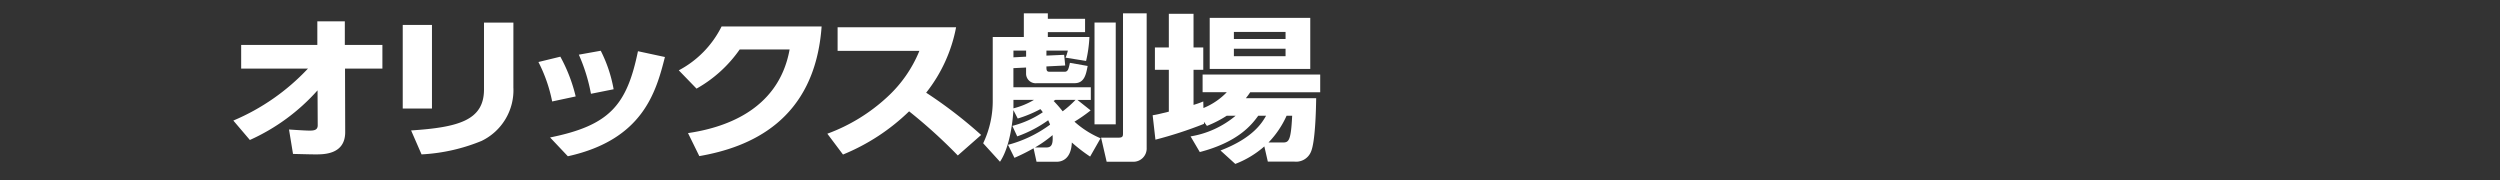 <svg xmlns="http://www.w3.org/2000/svg" xmlns:xlink="http://www.w3.org/1999/xlink" width="375" height="27" viewBox="0 0 375 27">
  <rect x="0" y="0" width="375" height="27" fill="#333333" stroke="none"/>
  <defs>
    <clipPath id="clip-path">
      <rect id="長方形_4082" data-name="長方形 4082" width="375" height="27" transform="translate(743 280)" fill="none" stroke="#580505" stroke-width="1"/>
    </clipPath>
    <clipPath id="clip-path-2">
      <rect id="長方形_4099" data-name="長方形 4099" width="163.027" height="22.59" fill="none"/>
    </clipPath>
  </defs>
  <g id="ticket_schedule_venue_osk" transform="translate(-743 -280)" clip-path="url(#clip-path)">
    <g id="グループ_8013" data-name="グループ 8013" transform="translate(778 282)">
      <g id="グループ_8012" data-name="グループ 8012" transform="translate(0 0)" clip-path="url(#clip-path-2)">
        <path id="パス_39818" data-name="パス 39818" d="M1.175,8.728V5.182H12.6V1.637h4.124V5.182h5.636V8.728H16.753l.027,9.534c0,3.335-3.184,3.335-4.41,3.335-.784,0-1.436-.023-3.419-.07l-.6-3.663c1.382.094,2.531.165,3.106.165.678,0,1.2-.094,1.2-.8l-.026-5.237A30.081,30.081,0,0,1,2.48,19.436L0,16.524a32.74,32.74,0,0,0,11.193-7.8Z" transform="translate(0 -0.439)" fill="#fff"/>
        <path id="パス_39819" data-name="パス 39819" d="M39.109,14.786H34.725V2.246h4.384Zm12.212-3.17a8.444,8.444,0,0,1-4.775,8.031,27.34,27.34,0,0,1-9,2.019l-1.566-3.592c7.177-.469,10.934-1.55,10.934-6.152V1.894h4.41Z" transform="translate(-9.314 -0.508)" fill="#fff"/>
        <path id="パス_39820" data-name="パス 39820" d="M64.6,15.277a22.522,22.522,0,0,0-2.062-5.918l3.289-.8a23.842,23.842,0,0,1,2.3,5.964Zm-.313,5.4C73.215,18.87,75.8,15.842,77.469,7.739l4.045.869c-1.331,5.236-3.288,12.4-14.561,14.888Zm6.132-6.552A26.128,26.128,0,0,0,68.6,8.257l3.288-.588a20.7,20.7,0,0,1,1.931,5.777Z" transform="translate(-16.775 -2.057)" fill="#fff"/>
        <path id="パス_39821" data-name="パス 39821" d="M92.692,18.687c4.958-.728,13.543-3.147,15.239-12.54h-7.489a19.519,19.519,0,0,1-6.472,5.87L91.309,9.271a14.958,14.958,0,0,0,6.419-6.576h15.005C111.715,16.9,101.852,20.847,94.388,22.139Z" transform="translate(-24.491 -0.723)" fill="#fff"/>
        <path id="パス_39822" data-name="パス 39822" d="M141.072,2.856a22.556,22.556,0,0,1-4.488,9.815,67.406,67.406,0,0,1,8.246,6.34l-3.5,3.076a77.033,77.033,0,0,0-7.306-6.622,31.062,31.062,0,0,1-9.916,6.481l-2.348-3.123a26.8,26.8,0,0,0,8.977-5.494A19.258,19.258,0,0,0,135.566,6.4H123.3V2.856Z" transform="translate(-32.659 -0.766)" fill="#fff"/>
        <path id="パス_39823" data-name="パス 39823" d="M169.743,21.486A23.951,23.951,0,0,1,167,19.373c-.1,2.4-1.409,2.888-2.244,2.888h-3.053l-.443-2.02a29.079,29.079,0,0,1-2.87,1.432l-.966-1.949a18.622,18.622,0,0,0,6.315-3.03c-.053-.141-.131-.329-.287-.657a18.545,18.545,0,0,1-4.645,2.419l-.731-1.574a14.808,14.808,0,0,0,4.567-2.043,2.875,2.875,0,0,0-.365-.469,18.471,18.471,0,0,1-3.393,1.409l-.652-1.268c-.053,1.033-.392,5.354-2.009,7.75L153.7,19.49a14.725,14.725,0,0,0,1.435-6.575V3.546H159.8V0h3.6V.822h5.584v2H163.4v.728h6.237a19.436,19.436,0,0,1-.5,3.592l-3.079-.493a6.093,6.093,0,0,0,.34-1.056h-3.21V6.34l2.661-.117.157,1.6-2.818.141c0,.517,0,.8.47.8h2.244c.521,0,.6-.4.809-1.338l2.661.469c-.235,1.221-.47,2.583-1.957,2.583h-5.662a1.442,1.442,0,0,1-1.618-1.409v-.94l-1.9.094v2.865h11.612v1.9h-2.009l1.983,1.574a23.792,23.792,0,0,1-2.427,1.69,13.947,13.947,0,0,0,3.914,2.489ZM160.141,6.5V5.589h-1.9V6.6Zm-1.9,6.481v1.269a11.356,11.356,0,0,0,3.079-1.269Zm4.931,7.139c.835,0,1.018-.54.94-1.855a18.57,18.57,0,0,1-2.636,1.855Zm1.357-7.139c-.156.094-.182.118-.261.165a18.864,18.864,0,0,1,1.357,1.55,15.993,15.993,0,0,0,1.931-1.715Zm5.872-11.6h3.183V16.649H170.4ZM174.675,0h3.549V20.171a1.989,1.989,0,0,1-2.061,2.091h-3.941l-.835-3.616h2.662c.626,0,.626-.282.626-.681Z" transform="translate(-41.224 0)" fill="#fff"/>
        <path id="パス_39824" data-name="パス 39824" d="M199.558,15.384a16.775,16.775,0,0,1-2.975,1.526l-.443-.61v.305a60.613,60.613,0,0,1-7.281,2.372l-.417-3.663c.731-.118.888-.165,2.427-.54V8.5h-2.088V5.145h2.088V.1h3.705V5.145h1.461V8.5h-1.461v5.261a13.767,13.767,0,0,0,1.461-.517l.026.986a10.1,10.1,0,0,0,3.5-2.372h-3.627V9.208h17.64v2.653H203.08c-.287.423-.417.588-.652.893h10.543c-.026,1.715-.131,6.669-.809,8.1a2.414,2.414,0,0,1-2.506,1.409h-3.939l-.522-2.277a14.382,14.382,0,0,1-4.358,2.629L198.618,20.6c4.907-1.879,6.263-4.2,6.837-5.213h-1.174c-.966,1.338-3,3.945-8.768,5.447l-1.382-2.348a14.086,14.086,0,0,0,6.758-3.1ZM197,.707h15.083V8.362H197Zm3.627,3.17h7.75V2.821h-7.75Zm0,2.583h7.75V5.333h-7.75ZM207.96,19.4c.887,0,1.226-.211,1.409-4.015h-.836a14.017,14.017,0,0,1-2.713,4.015Z" transform="translate(-50.544 -0.026)" fill="#fff"/>
      </g>
    </g>
  </g>
</svg>
